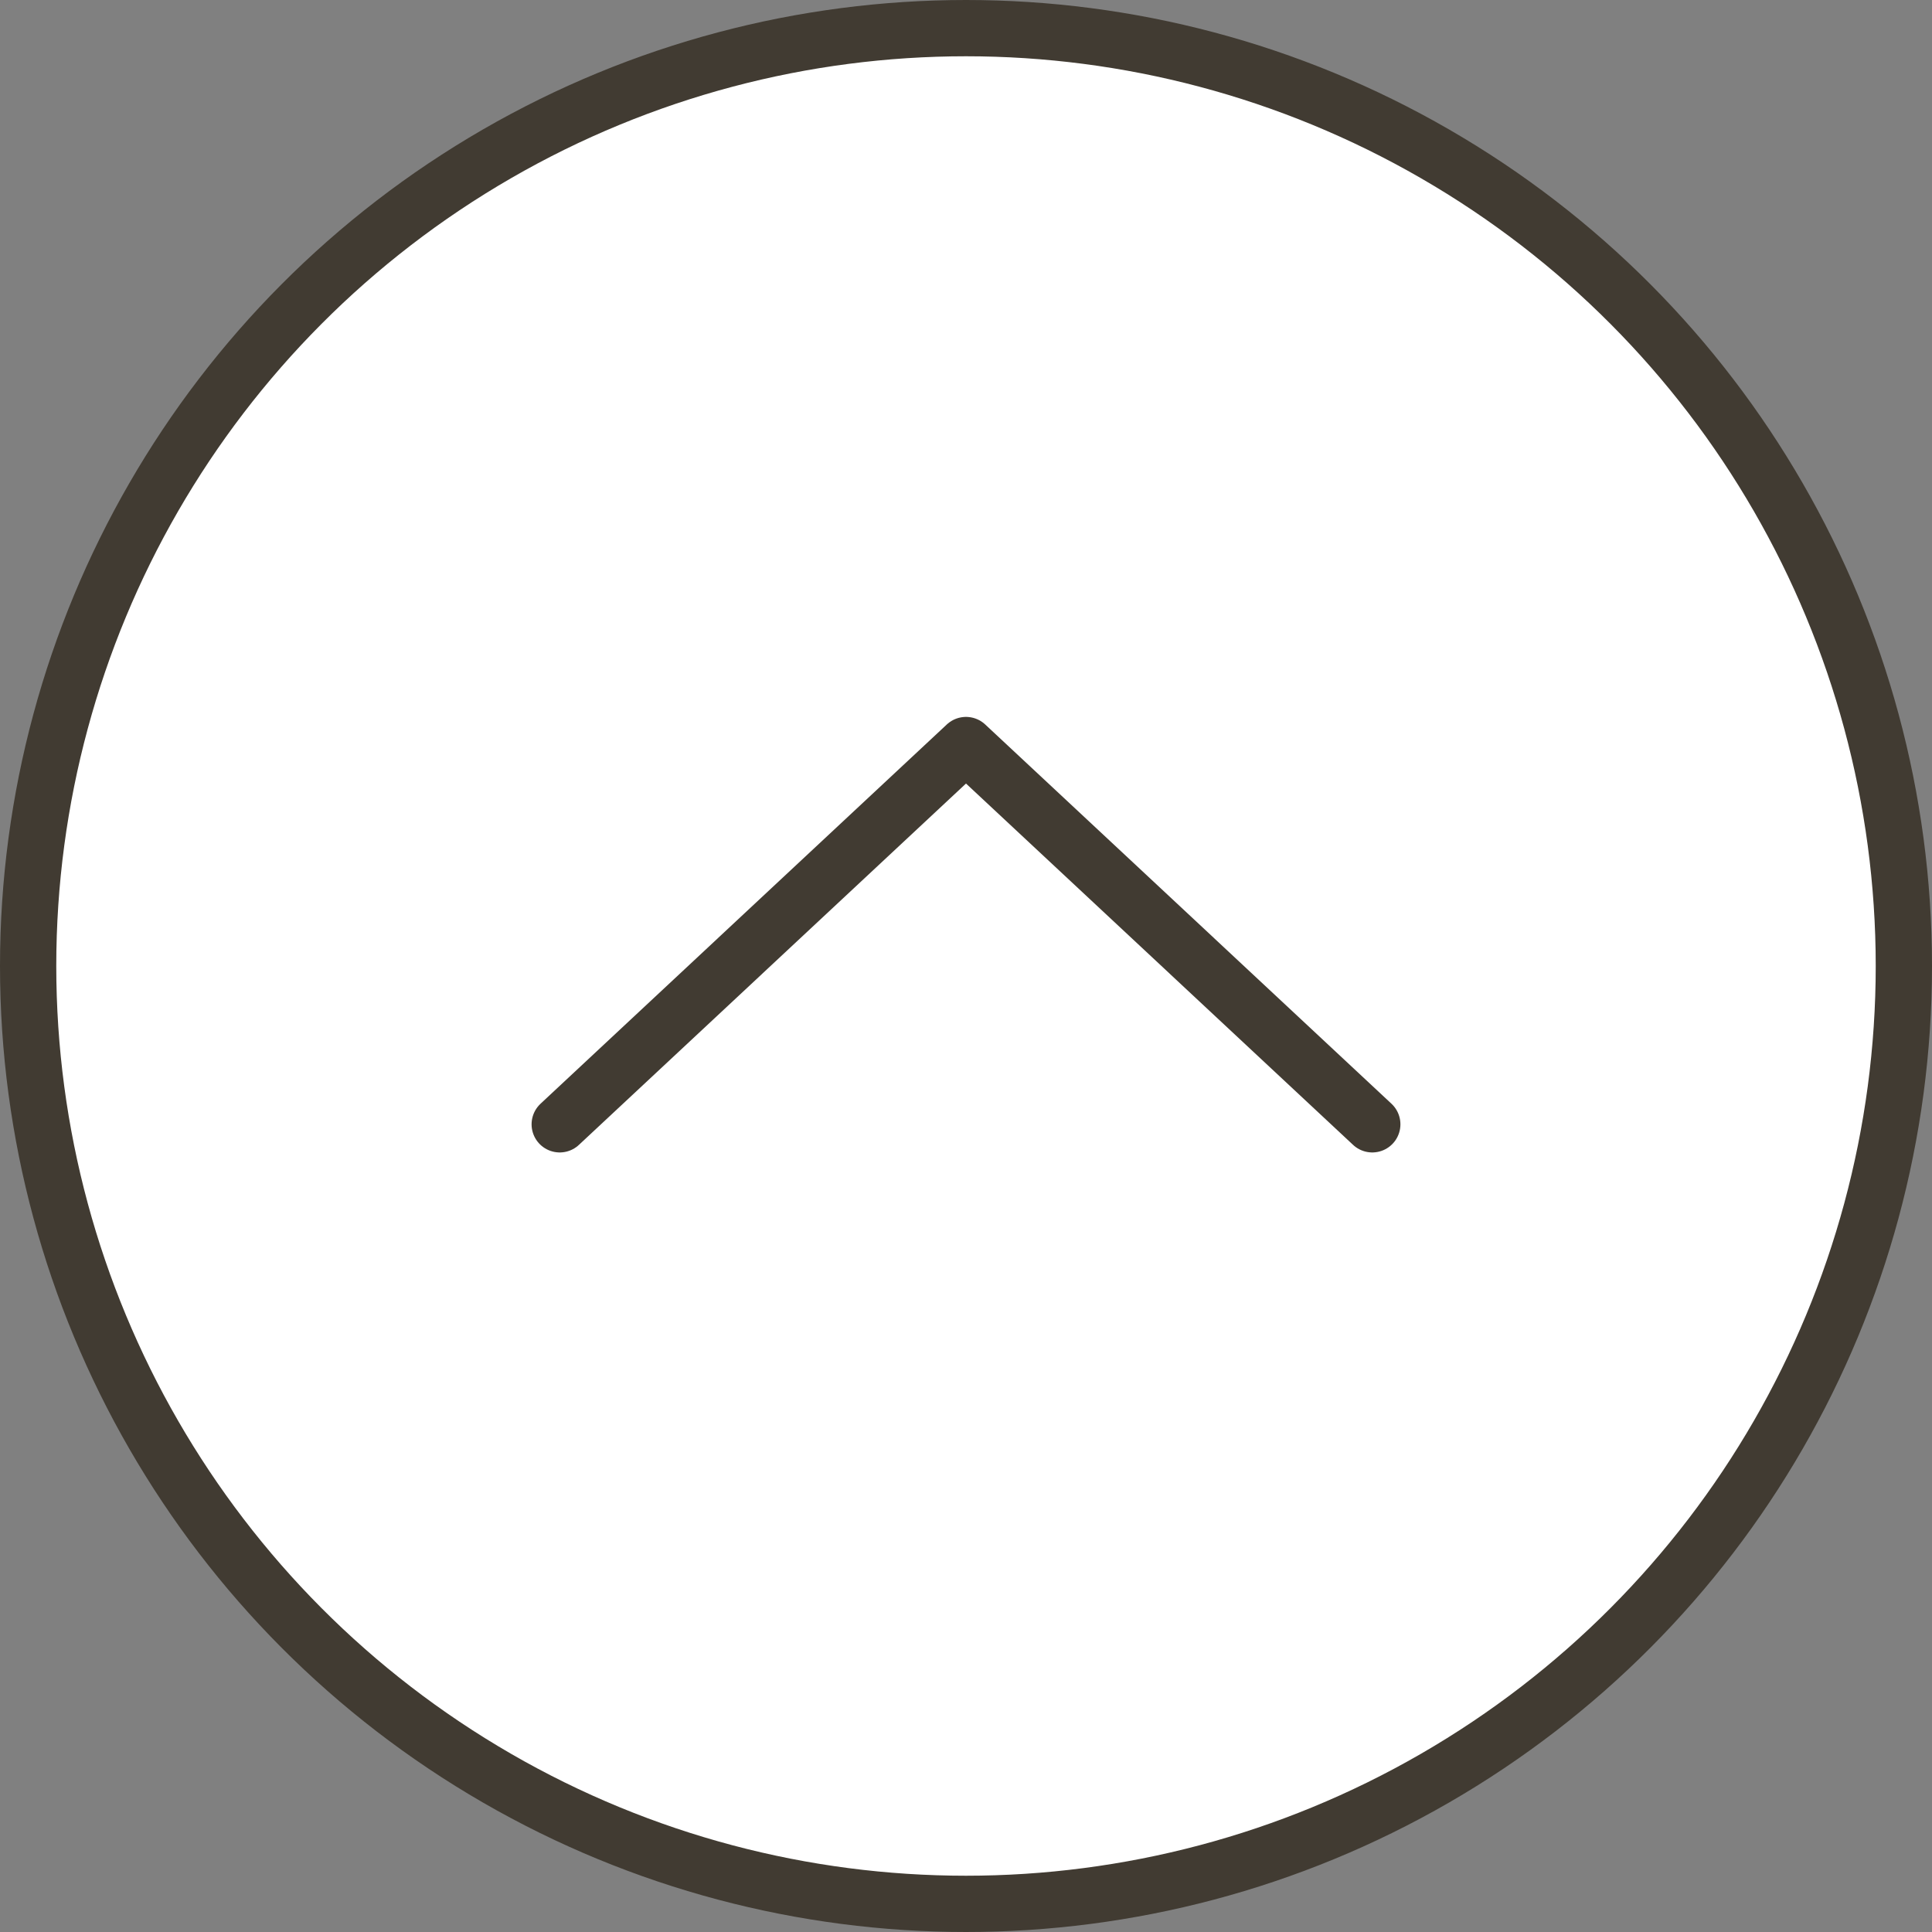 <?xml version="1.0" encoding="UTF-8"?><svg id="_レイヤー_2" xmlns="http://www.w3.org/2000/svg" width="51.5" height="51.5" viewBox="0 0 51.5 51.5"><rect x="0" y="0" width="51.5" height="51.5" fill="#808080" stroke="none"/><defs><style>.cls-1{fill:#fff;}.cls-1,.cls-2{stroke:#413b32;stroke-linecap:round;stroke-linejoin:round;stroke-width:1.5px;}.cls-2{fill:none;}</style></defs><g id="_コンテンツ"><circle class="cls-1" cx="25.75" cy="25.75" r="25"/><polyline class="cls-2" points="14.92 29.97 25.75 19.86 36.58 29.97"/></g></svg>